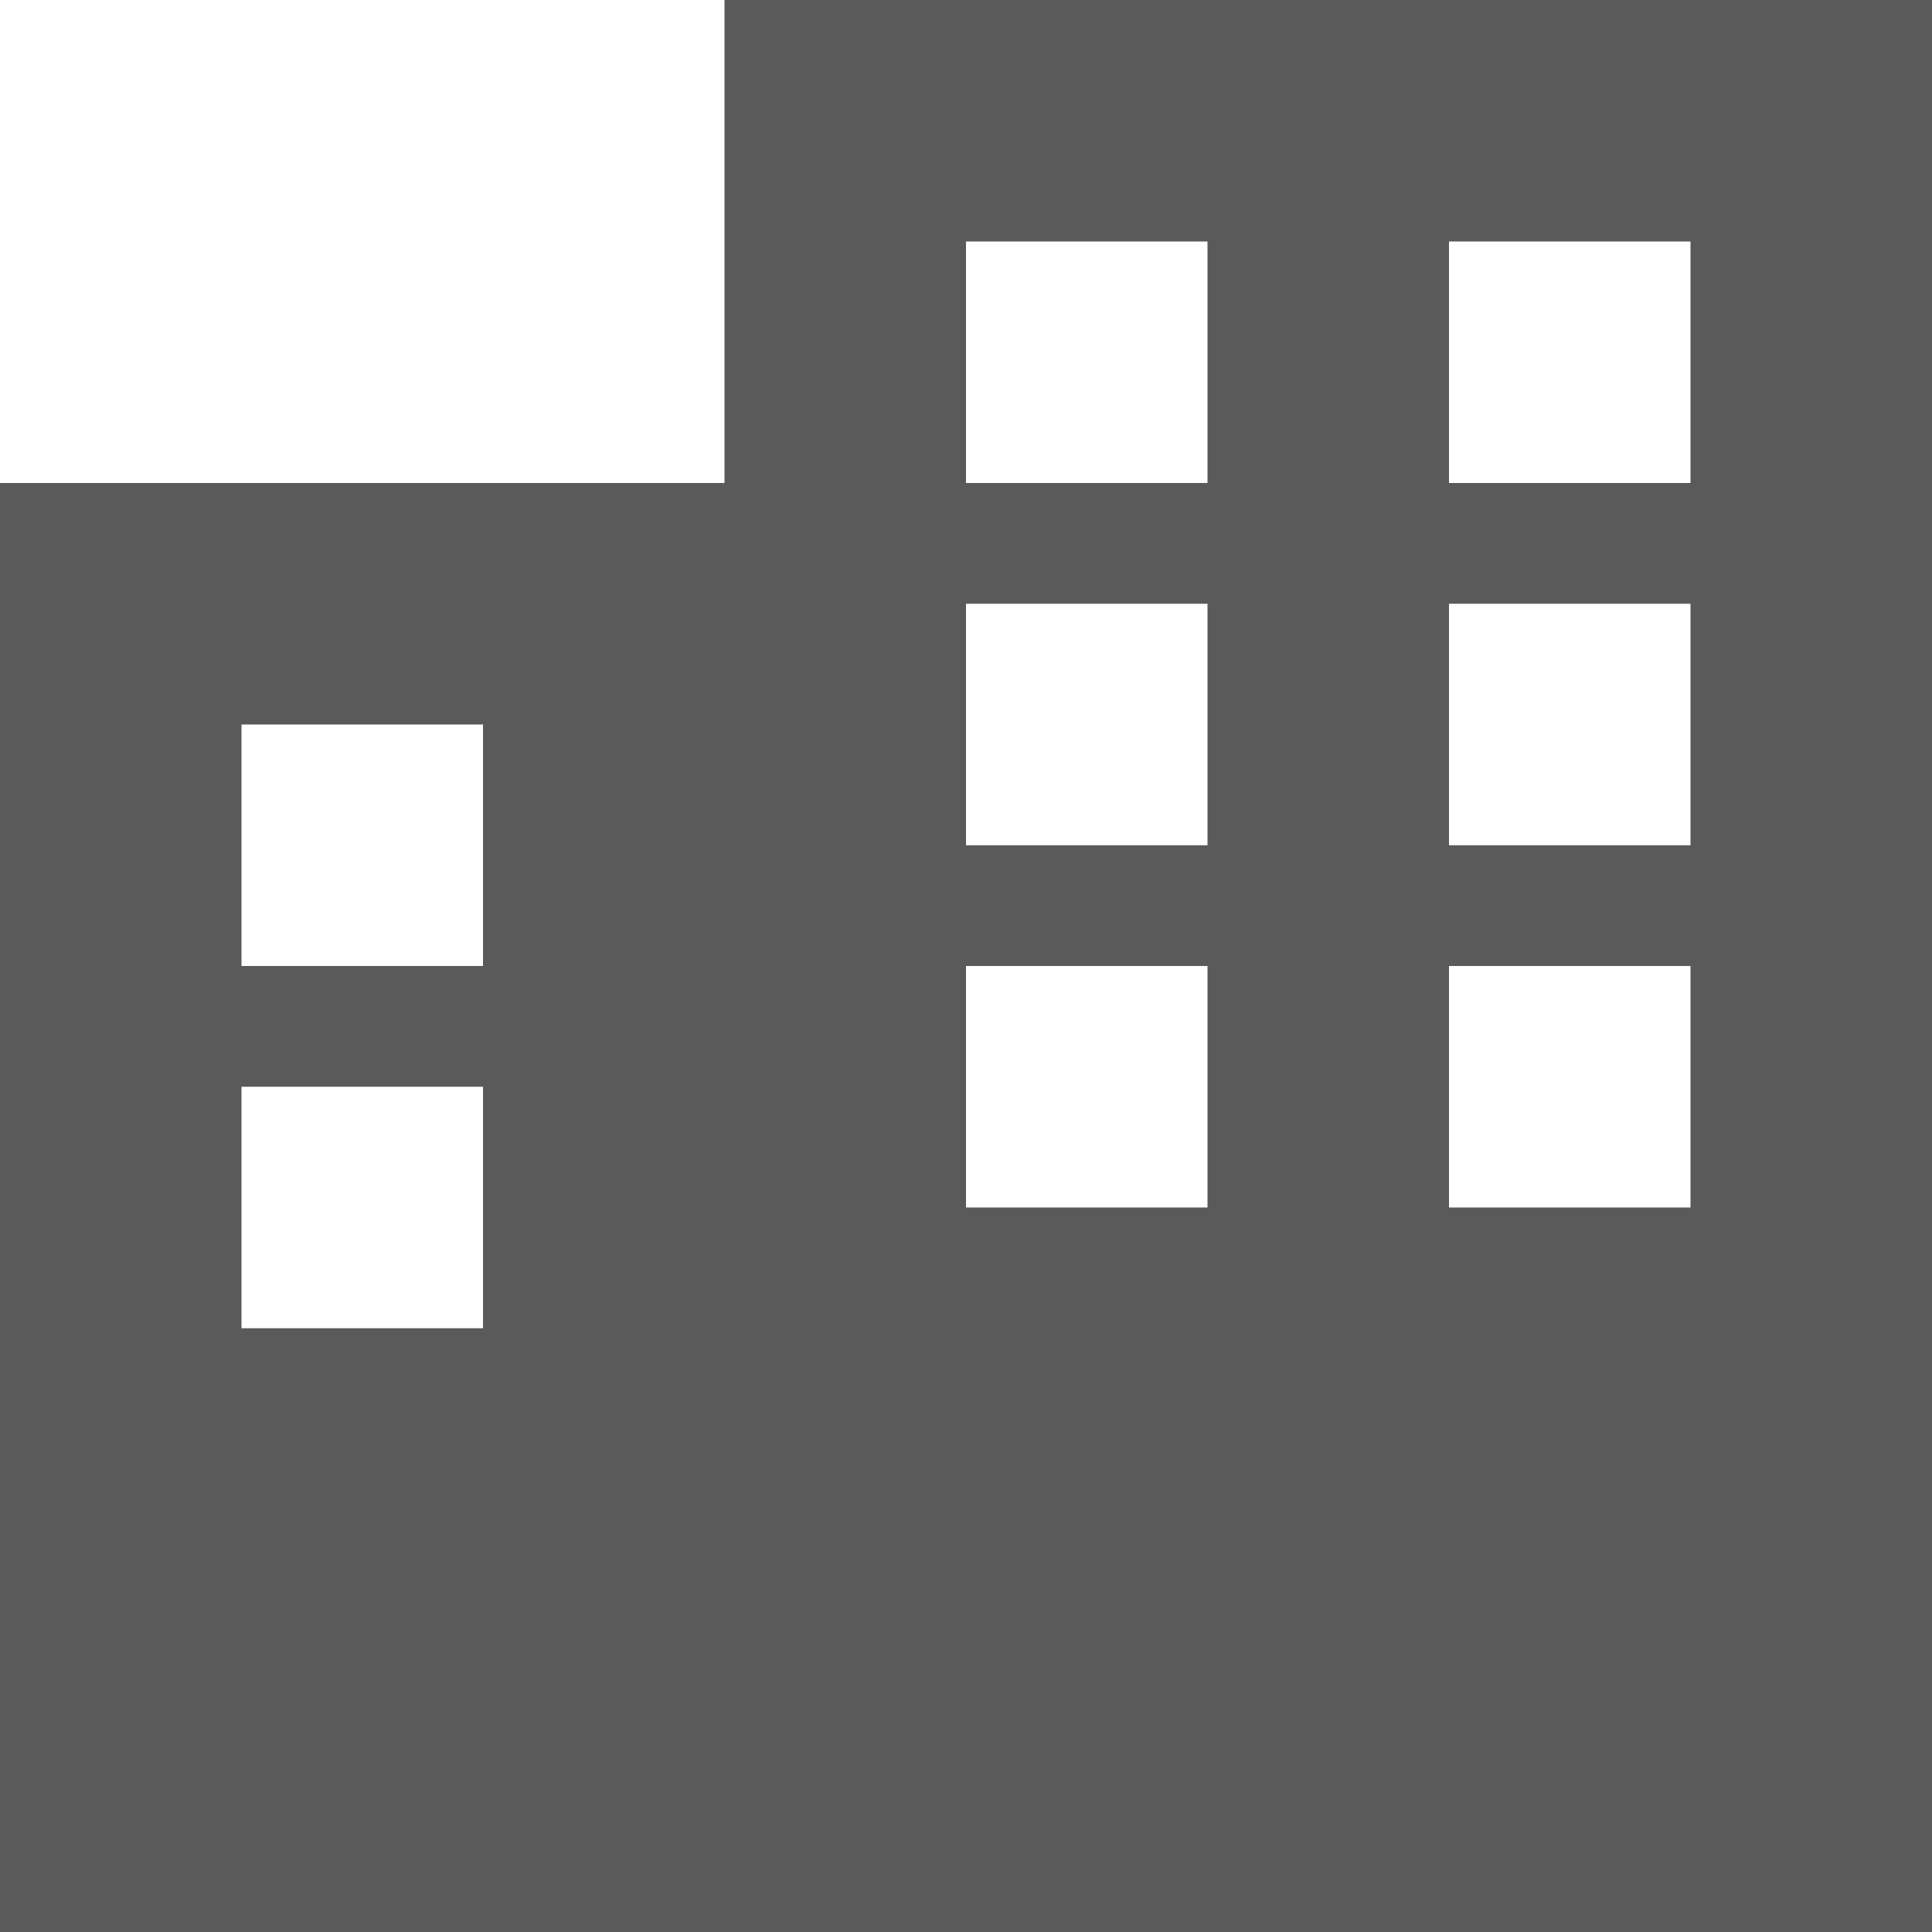 <svg width="512" height="512" viewBox="0 0 512 512" fill="none" xmlns="http://www.w3.org/2000/svg">
<g clip-path="url(#clip0_1_37059)">
<path d="M512 0H192V128H0V512H192H512V128V0ZM64 288H128V352H64V288ZM320 320H256V256H320V320ZM384 320V256H448V320H384ZM128 192V256H64V192H128ZM256 64H320V128H256V64ZM448 64V128H384V64H448ZM256 224V160H320V224H256ZM448 224H384V160H448V224Z" fill="#5A5A5A"/>
</g>
<defs>
<clipPath id="clip0_1_37059">
<rect width="512" height="512" fill="white"/>
</clipPath>
</defs>
</svg>
